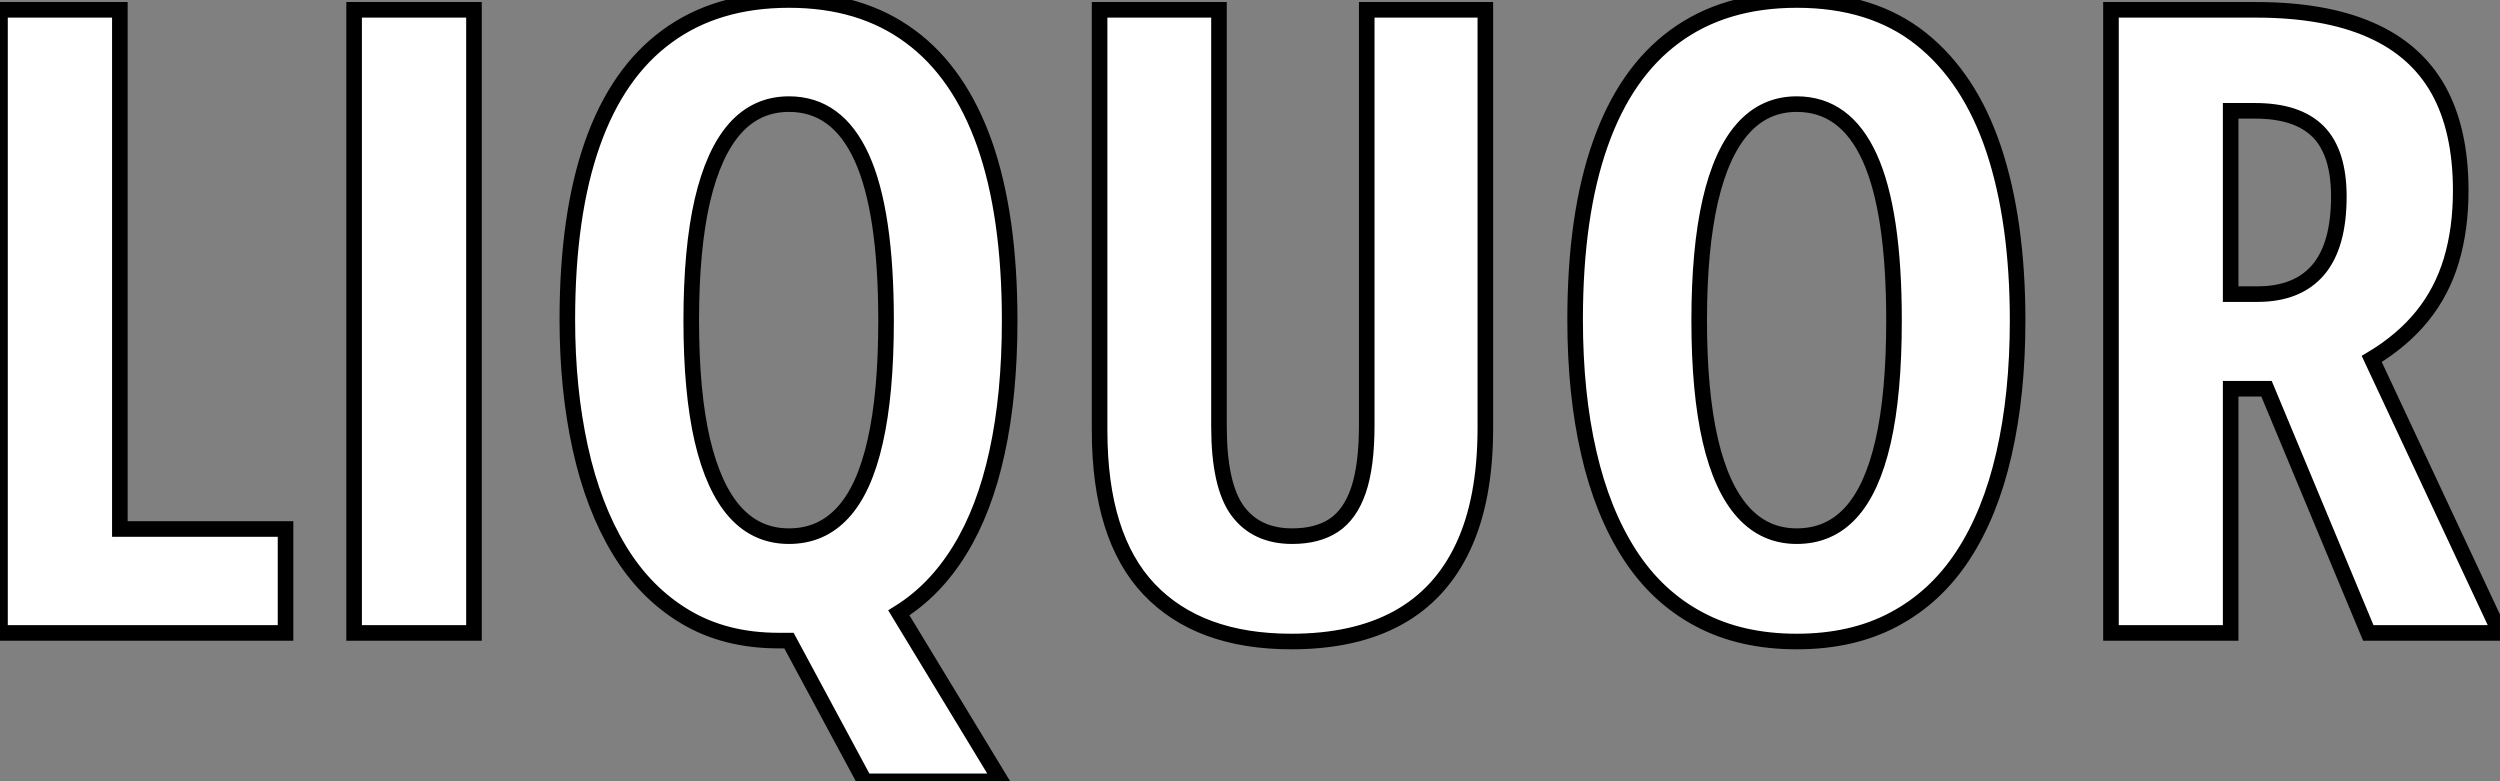 <?xml version="1.0" standalone="no"?>
<svg xmlns="http://www.w3.org/2000/svg" viewBox="2.998 8.902 160.4 50.13"><rect x="2.998" y="8.902" width="160.4" height="50.13" fill="#808080" stroke="none"/><path d="M21.90 0L3.58 0L3.58-39.98L11.27-39.98L11.27-6.67L21.90-6.67L21.90 0ZM33.99 0L26.30 0L26.30-39.98L33.99-39.98L33.99 0ZM68.36-20.04L68.36-20.04Q68.36-15.29 67.55-11.59Q66.75-7.90 65.16-5.32Q63.57-2.73 61.25-1.29L61.25-1.29L67.81 9.52L59.06 9.52L54.20 0.49Q54.09 0.49 53.89 0.49Q53.70 0.49 53.54 0.49L53.54 0.49Q50.09 0.49 47.54-1.04Q44.98-2.57 43.31-5.33Q41.64-8.09 40.81-11.87Q39.98-15.64 39.98-20.10L39.98-20.10Q39.98-26.82 41.59-31.39Q43.20-35.96 46.38-38.28Q49.55-40.61 54.20-40.61L54.20-40.61Q58.82-40.61 61.97-38.28Q65.13-35.96 66.75-31.38Q68.36-26.80 68.36-20.04ZM47.93-20.04L47.93-20.04Q47.93-15.45 48.64-12.37Q49.36-9.30 50.75-7.75Q52.14-6.21 54.20-6.21L54.20-6.21Q56.27-6.21 57.65-7.71Q59.04-9.21 59.73-12.28Q60.43-15.34 60.43-20.04L60.43-20.04Q60.43-27.07 58.87-30.50Q57.31-33.93 54.20-33.93L54.20-33.93Q52.14-33.93 50.75-32.38Q49.36-30.82 48.64-27.73Q47.93-24.64 47.93-20.04ZM91.27-39.98L98.88-39.98L98.88-13.15Q98.88-8.56 97.45-5.52Q96.03-2.49 93.27-0.97Q90.51 0.55 86.43 0.55L86.43 0.55Q80.50 0.55 77.31-2.80Q74.13-6.15 74.13-12.99L74.13-12.99L74.13-39.98L81.79-39.98L81.79-13.26Q81.79-9.46 82.99-7.83Q84.19-6.21 86.49-6.21L86.49-6.21Q88.10-6.21 89.15-6.90Q90.21-7.60 90.74-9.16Q91.27-10.72 91.27-13.32L91.27-13.32L91.27-39.98ZM133.03-20.04L133.03-20.04Q133.03-15.29 132.15-11.47Q131.28-7.66 129.53-4.98Q127.78-2.30 125.11-0.88Q122.45 0.55 118.86 0.55L118.86 0.55Q115.25 0.55 112.57-0.89Q109.89-2.32 108.14-5.03Q106.39-7.74 105.52-11.54Q104.64-15.34 104.64-20.10L104.64-20.10Q104.64-26.82 106.26-31.39Q107.87-35.96 111.04-38.28Q114.21-40.61 118.86-40.61L118.86-40.61Q123.70-40.61 126.83-38.12Q129.96-35.63 131.50-31.02Q133.03-26.41 133.03-20.04ZM112.60-20.04L112.60-20.04Q112.60-15.45 113.31-12.37Q114.02-9.30 115.42-7.75Q116.81-6.21 118.86-6.21L118.86-6.21Q120.94-6.21 122.32-7.71Q123.70-9.21 124.40-12.28Q125.10-15.34 125.10-20.04L125.10-20.04Q125.10-27.07 123.54-30.50Q121.98-33.93 118.86-33.93L118.86-33.93Q116.81-33.93 115.42-32.38Q114.02-30.82 113.31-27.73Q112.60-24.64 112.60-20.04ZM139.02-39.98L148.31-39.98Q152.74-39.98 155.67-38.69Q158.59-37.41 160.03-34.84Q161.46-32.27 161.46-28.38L161.46-28.38Q161.46-25.92 160.86-23.91Q160.26-21.90 158.99-20.33Q157.72-18.76 155.75-17.58L155.75-17.58L163.98 0L155.53 0L149.00-15.67L146.70-15.67L146.70 0L139.02 0L139.02-39.98ZM148.26-33.50L148.26-33.50L146.70-33.50L146.70-21.74L148.42-21.74Q150.99-21.74 152.32-23.30Q153.64-24.86 153.64-28L153.64-28Q153.64-30.82 152.32-32.16Q150.99-33.50 148.26-33.50Z" fill="white" stroke="black" transform="translate(0 0) scale(1 1) translate(-0.582 49.512)"/></svg>